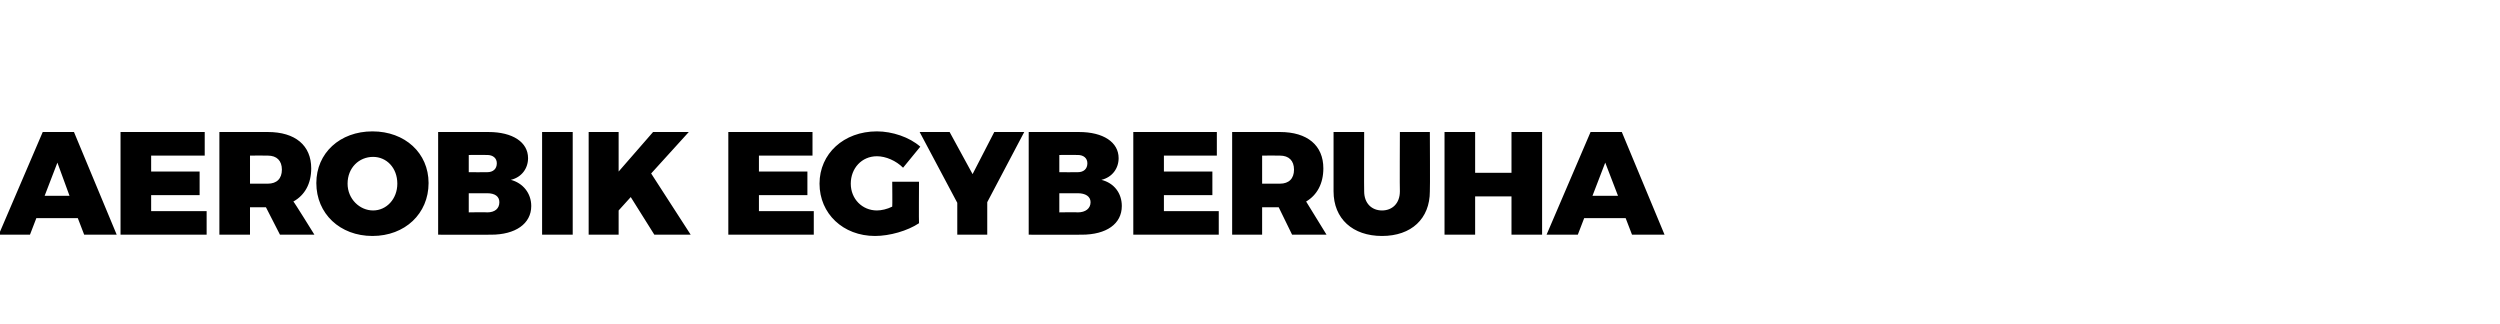 <?xml version="1.0" standalone="no"?><!DOCTYPE svg PUBLIC "-//W3C//DTD SVG 1.1//EN" "http://www.w3.org/Graphics/SVG/1.1/DTD/svg11.dtd"><svg xmlns="http://www.w3.org/2000/svg" version="1.1" width="392px" height="50.8px" viewBox="0 -1 392 50.8" style="top:-1px"><desc>AEROBIK EGYBERUHA</desc><defs/><g id="Polygon101716"><path d="m5.7 33.2l-1 2.6l-4.9 0l6.9-16.1l4.9 0l6.7 16.1l-5.1 0l-1-2.6l-6.5 0zm3.3-8.7l-2 5.2l3.9 0l-1.9-5.2zm14.7-1.1l0 2.5l7.6 0l0 3.7l-7.6 0l0 2.5l8.7 0l0 3.7l-13.5 0l0-16.1l13.2 0l0 3.7l-8.4 0zm18 8.1l-2.5 0l0 4.3l-4.8 0l0-16.1c0 0 7.55-.01 7.6 0c4.3 0 6.8 2.1 6.8 5.7c0 2.4-1 4.2-2.8 5.2c.05-.05 3.3 5.2 3.3 5.2l-5.4 0l-2.2-4.3zm.3-3.7c1.4 0 2.2-.8 2.2-2.2c0-1.4-.8-2.2-2.2-2.2c-.05-.03-2.8 0-2.8 0l0 4.4c0 0 2.75-.01 2.8 0zm25.2-.1c0 4.8-3.7 8.3-8.8 8.3c-5.1 0-8.8-3.5-8.8-8.3c0-4.7 3.7-8.1 8.8-8.1c5.1 0 8.8 3.4 8.8 8.1zm-12.7.1c0 2.4 1.9 4.2 4 4.2c2.1 0 3.8-1.8 3.8-4.2c0-2.5-1.7-4.2-3.8-4.2c-2.2 0-4 1.7-4 4.2zm22.1-8.1c3.8 0 6.2 1.6 6.2 4.1c0 1.6-1 3-2.7 3.4c1.9.5 3.2 2.1 3.2 4.1c0 2.8-2.5 4.5-6.3 4.5c-.03.02-8.3 0-8.3 0l0-16.1c0 0 7.92-.01 7.9 0zm-3.1 6.3c0 0 2.87.02 2.9 0c.9 0 1.5-.5 1.5-1.4c0-.8-.6-1.3-1.5-1.3c-.03-.02-2.9 0-2.9 0l0 2.7zm0 6.3c0 0 2.87-.05 2.9 0c1.2 0 1.9-.6 1.9-1.6c0-.9-.7-1.4-1.9-1.4c-.03-.01-2.9 0-2.9 0l0 3zm11.5 3.5l0-16.1l4.8 0l0 16.1l-4.8 0zm13.9-5.9l-1.9 2.1l0 3.8l-4.7 0l0-16.1l4.7 0l0 6.2l5.4-6.2l5.6 0l-5.9 6.5l6.2 9.6l-5.7 0l-3.7-5.9zm20.1-6.5l0 2.5l7.6 0l0 3.7l-7.6 0l0 2.5l8.6 0l0 3.7l-13.4 0l0-16.1l13.2 0l0 3.7l-8.4 0zm25.1 4.1c0 0-.04 6.45 0 6.5c-1.8 1.2-4.6 2-6.9 2c-5 0-8.7-3.5-8.7-8.2c0-4.7 3.8-8.2 9-8.2c2.4 0 5.1.9 6.8 2.4c0 0-2.7 3.3-2.7 3.3c-1.1-1.1-2.7-1.8-4.1-1.8c-2.4 0-4.1 1.9-4.1 4.3c0 2.4 1.8 4.2 4.1 4.2c.7 0 1.6-.2 2.4-.6c.04 0 0-3.9 0-3.9l4.2 0zm10.7 8.3l-4.7 0l0-5l-5.9-11.1l4.7 0l3.6 6.6l3.4-6.6l4.7 0l-5.8 11l0 5.1zm14.4-16.1c3.8 0 6.2 1.6 6.2 4.1c0 1.6-1 3-2.7 3.4c2 .5 3.2 2.1 3.2 4.1c0 2.8-2.4 4.5-6.3 4.5c-.01.02-8.3 0-8.3 0l0-16.1c0 0 7.95-.01 7.9 0zm-3.1 6.3c0 0 2.9.02 2.9 0c.9 0 1.5-.5 1.5-1.4c0-.8-.6-1.3-1.5-1.3c0-.02-2.9 0-2.9 0l0 2.7zm0 6.3c0 0 2.9-.05 2.9 0c1.2 0 2-.6 2-1.6c0-.9-.8-1.4-2-1.4c0-.01-2.9 0-2.9 0l0 3zm16.4-8.9l0 2.5l7.6 0l0 3.7l-7.6 0l0 2.5l8.6 0l0 3.7l-13.4 0l0-16.1l13.1 0l0 3.7l-8.3 0zm18 8.1l-2.6 0l0 4.3l-4.7 0l0-16.1c0 0 7.48-.01 7.5 0c4.3 0 6.8 2.1 6.8 5.7c0 2.4-1 4.2-2.7 5.2c-.03-.05 3.2 5.2 3.2 5.2l-5.4 0l-2.1-4.3zm.2-3.7c1.4 0 2.2-.8 2.2-2.2c0-1.4-.8-2.2-2.2-2.2c-.02-.03-2.8 0-2.8 0l0 4.4c0 0 2.78-.01 2.8 0zm23.5 1.2c0 4.3-2.9 7-7.5 7c-4.6 0-7.6-2.7-7.6-7c-.01.01 0-9.3 0-9.3l4.8 0c0 0-.03 9.31 0 9.3c0 1.9 1.2 3 2.8 3c1.6 0 2.8-1.1 2.8-3c-.04.01 0-9.3 0-9.3l4.7 0c0 0 .05 9.31 0 9.3zm12.8 6.8l0-6l-5.7 0l0 6l-4.8 0l0-16.1l4.8 0l0 6.4l5.7 0l0-6.4l4.8 0l0 16.1l-4.8 0zm11.4-2.6l-1 2.6l-4.9 0l6.9-16.1l4.9 0l6.7 16.1l-5.1 0l-1-2.6l-6.5 0zm3.3-8.7l-2 5.2l4 0l-2-5.2z" stroke="none" fill="#000"/></g></svg>